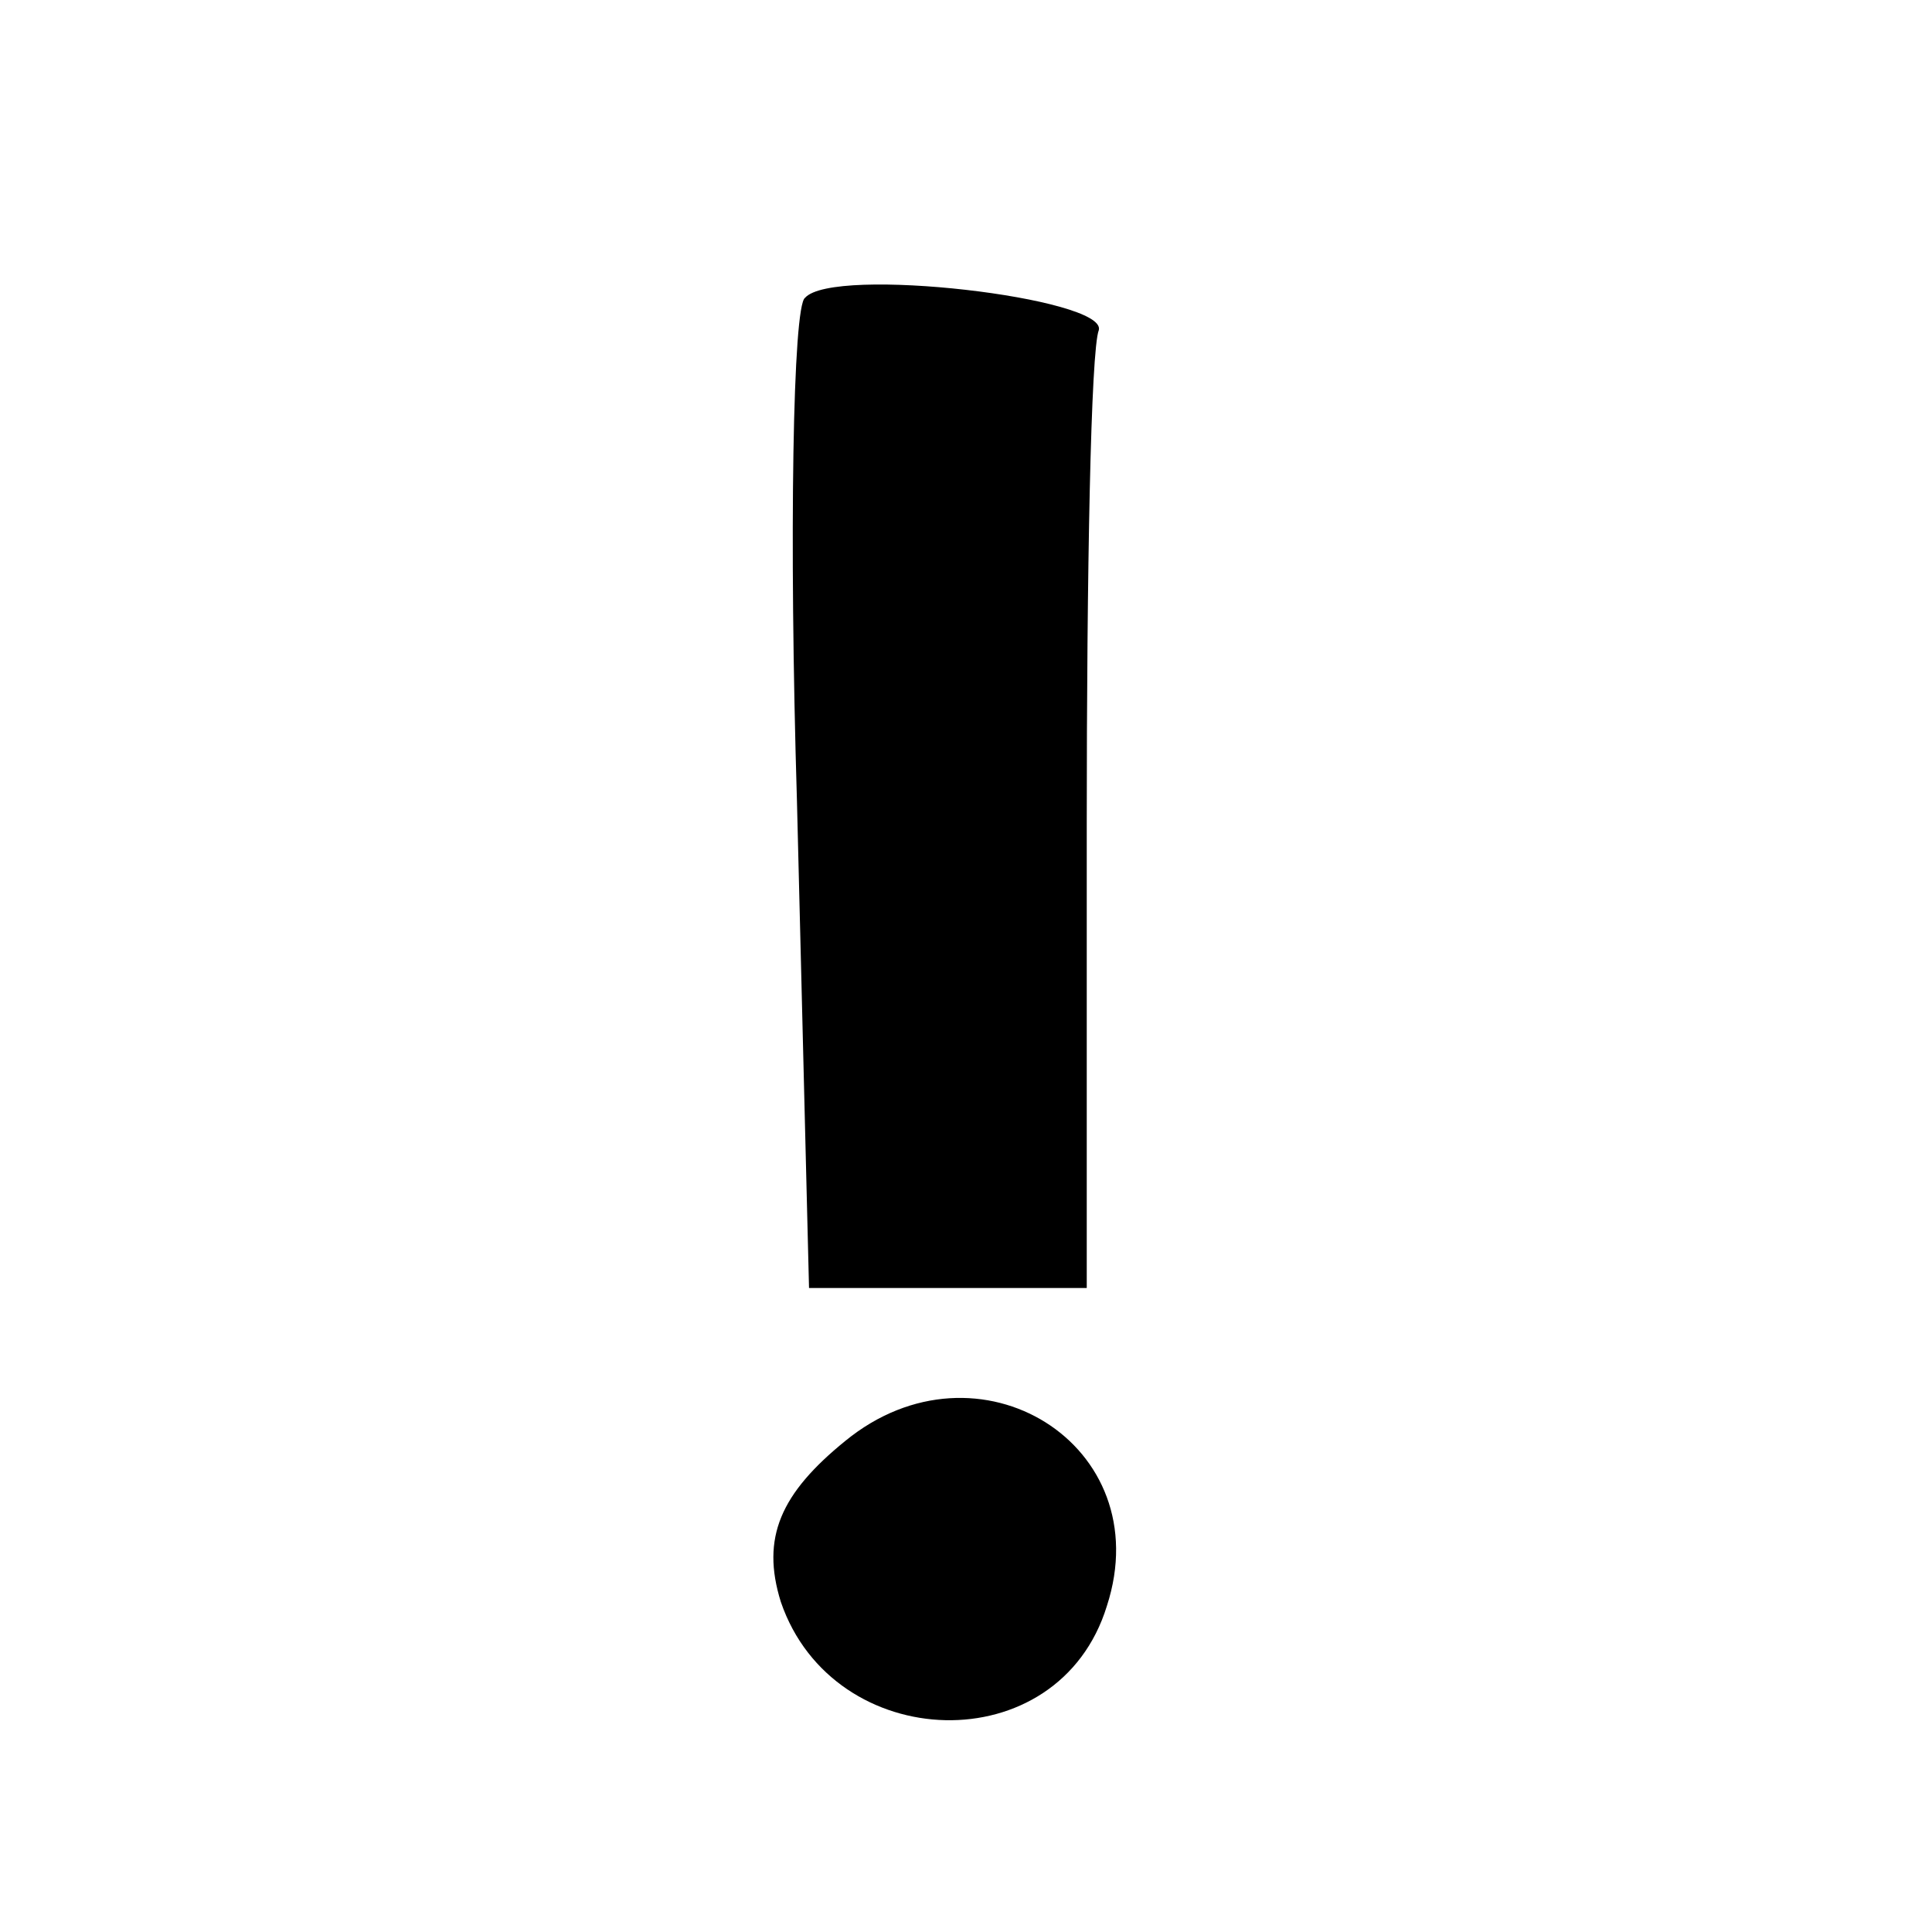 <?xml version="1.0" standalone="no"?>
<!DOCTYPE svg PUBLIC "-//W3C//DTD SVG 20010904//EN"
 "http://www.w3.org/TR/2001/REC-SVG-20010904/DTD/svg10.dtd">
<svg version="1.0" xmlns="http://www.w3.org/2000/svg"
 width="48pt" height="48pt" viewBox="0 0 48 48"
 preserveAspectRatio="xMidYMid meet">

<g transform="translate(0,48) scale(0.1,-0.1)"
fill="#000000" stroke="none">
<path d="M200 406 c-3 -2 -4 -59 -2 -125 l3 -121 35 0 34 0 0 115 c0 63 1 118
3 123 2 8 -66 16 -73 8z"/>
<path d="M210 122 c-16 -13 -21 -24 -16 -40 13 -38 69 -40 81 -1 13 40 -32 68
-65 41z"/>
</g>
</svg>
